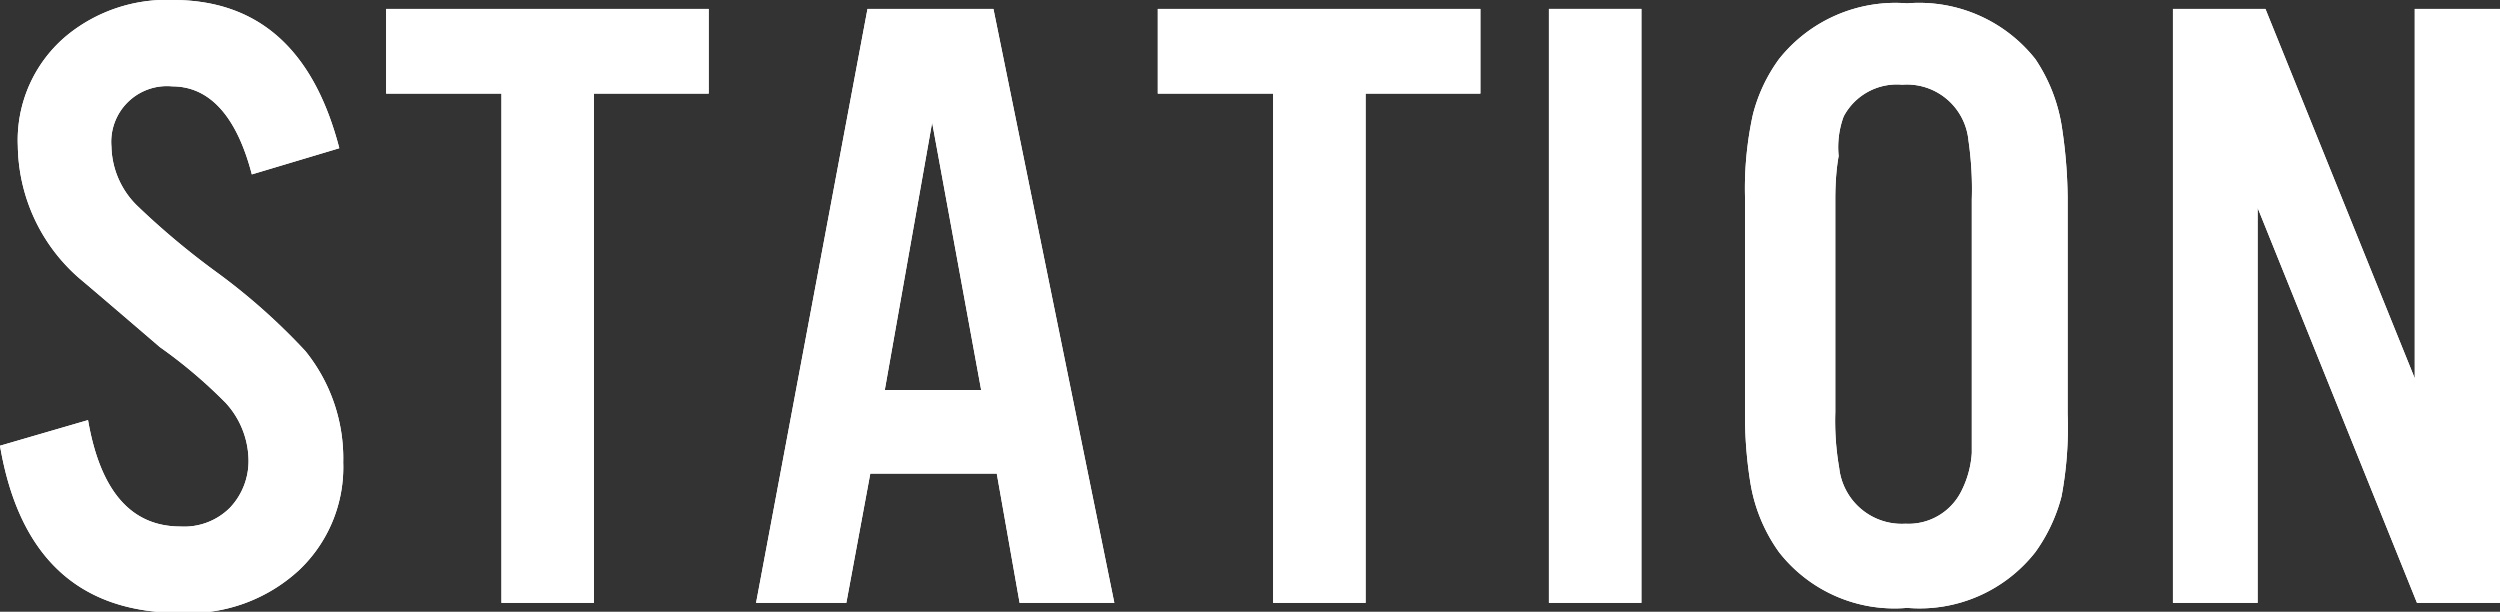 <svg xmlns="http://www.w3.org/2000/svg" viewBox="0 0 44.87 10.98"><rect x="0" y="0" width="44.87" height="10.98" fill="#333333" stroke="none"/><defs><style>.cls-1{fill:#fff;}</style></defs><title>n_station</title><g id="Layer_2" data-name="Layer 2"><g id="デザイン"><path class="cls-1" d="M6.09,2.66l-1.57.47c-.26-1-.73-1.58-1.43-1.58A1,1,0,0,0,2,2.63,1.53,1.53,0,0,0,2.47,3.7,13.81,13.81,0,0,0,3.88,4.88,11.17,11.17,0,0,1,5.48,6.3a3.06,3.06,0,0,1,.68,2,2.54,2.54,0,0,1-.79,1.93A2.91,2.91,0,0,1,3.24,11Q.51,11,0,8l1.58-.46c.22,1.27.77,1.91,1.66,1.91a1.16,1.16,0,0,0,.89-.34,1.22,1.22,0,0,0,.33-.88,1.55,1.55,0,0,0-.41-1,8.76,8.76,0,0,0-1.18-1Q1.67,5.2,1.43,5A3.2,3.2,0,0,1,.32,2.62a2.44,2.44,0,0,1,.9-2A2.83,2.83,0,0,1,3.1,0C4.64,0,5.63.89,6.09,2.66Z"/><path class="cls-1" d="M10.66,1.68v9.14H9V1.68H6.93V.16h5.79V1.68Z"/><path class="cls-1" d="M17.89,8.5H15.62l-.43,2.32H13.57l2-10.66h2.26L20,10.82h-1.7ZM17.61,7,16.73,2.2,15.88,7Z"/><path class="cls-1" d="M24.51,1.68v9.14H22.85V1.68H20.78V.16h5.79V1.68Z"/><path class="cls-1" d="M29.46.16V10.82H27.8V.16Z"/><path class="cls-1" d="M37.11,3.55V7.43A6.69,6.69,0,0,1,37,8.91a3,3,0,0,1-.47,1,2.64,2.64,0,0,1-2.3,1,2.63,2.63,0,0,1-2.3-1,2.94,2.94,0,0,1-.51-1.22,7.54,7.54,0,0,1-.1-1.3V3.55a6.22,6.22,0,0,1,.14-1.49,2.9,2.9,0,0,1,.47-1,2.67,2.67,0,0,1,2.3-1,2.66,2.66,0,0,1,2.3,1A3,3,0,0,1,37,2.24,8.83,8.83,0,0,1,37.11,3.55Zm-4.17,0V7.4a4.94,4.94,0,0,0,.07,1,1.13,1.13,0,0,0,1.19,1,1.06,1.06,0,0,0,1-.58,1.77,1.77,0,0,0,.19-.69c0-.2,0-.46,0-.76V3.58a6.08,6.08,0,0,0-.06-1.06,1.11,1.11,0,0,0-1.19-1,1.08,1.08,0,0,0-1.05.57A1.6,1.6,0,0,0,33,2.8Q32.94,3.13,32.94,3.58Z"/><path class="cls-1" d="M44.87.16V10.82H43.38L40.52,3.73v7.09H39V.16h1.66l2.68,6.63V.16Z"/><path class="cls-1" d="M6.09,2.66l-1.57.47c-.26-1-.73-1.58-1.43-1.58A1,1,0,0,0,2,2.63,1.53,1.53,0,0,0,2.47,3.7,13.81,13.81,0,0,0,3.88,4.88,11.17,11.17,0,0,1,5.48,6.3a3.06,3.06,0,0,1,.68,2,2.54,2.54,0,0,1-.79,1.93A2.91,2.91,0,0,1,3.24,11Q.51,11,0,8l1.58-.46c.22,1.27.77,1.91,1.66,1.91a1.16,1.16,0,0,0,.89-.34,1.22,1.22,0,0,0,.33-.88,1.55,1.55,0,0,0-.41-1,8.76,8.76,0,0,0-1.18-1Q1.67,5.2,1.43,5A3.2,3.2,0,0,1,.32,2.62a2.44,2.44,0,0,1,.9-2A2.83,2.83,0,0,1,3.1,0C4.64,0,5.63.89,6.09,2.66Z"/><path class="cls-1" d="M10.66,1.68v9.14H9V1.68H6.93V.16h5.79V1.68Z"/><path class="cls-1" d="M17.89,8.5H15.62l-.43,2.32H13.57l2-10.66h2.26L20,10.82h-1.7ZM17.61,7,16.73,2.2,15.88,7Z"/><path class="cls-1" d="M24.51,1.68v9.14H22.85V1.68H20.78V.16h5.79V1.68Z"/><path class="cls-1" d="M29.46.16V10.82H27.8V.16Z"/><path class="cls-1" d="M37.11,3.55V7.43A6.69,6.69,0,0,1,37,8.91a3,3,0,0,1-.47,1,2.64,2.64,0,0,1-2.3,1,2.63,2.63,0,0,1-2.3-1,2.94,2.94,0,0,1-.51-1.22,7.54,7.54,0,0,1-.1-1.3V3.55a6.22,6.22,0,0,1,.14-1.49,2.9,2.9,0,0,1,.47-1,2.67,2.67,0,0,1,2.3-1,2.66,2.66,0,0,1,2.3,1A3,3,0,0,1,37,2.24,8.83,8.83,0,0,1,37.11,3.55Zm-4.17,0V7.4a4.94,4.94,0,0,0,.07,1,1.13,1.13,0,0,0,1.19,1,1.06,1.06,0,0,0,1-.58,1.77,1.77,0,0,0,.19-.69c0-.2,0-.46,0-.76V3.58a6.08,6.08,0,0,0-.06-1.06,1.11,1.11,0,0,0-1.19-1,1.08,1.08,0,0,0-1.05.57A1.6,1.6,0,0,0,33,2.8Q32.94,3.13,32.94,3.58Z"/><path class="cls-1" d="M44.87.16V10.82H43.38L40.52,3.73v7.09H39V.16h1.66l2.68,6.63V.16Z"/></g></g></svg>
